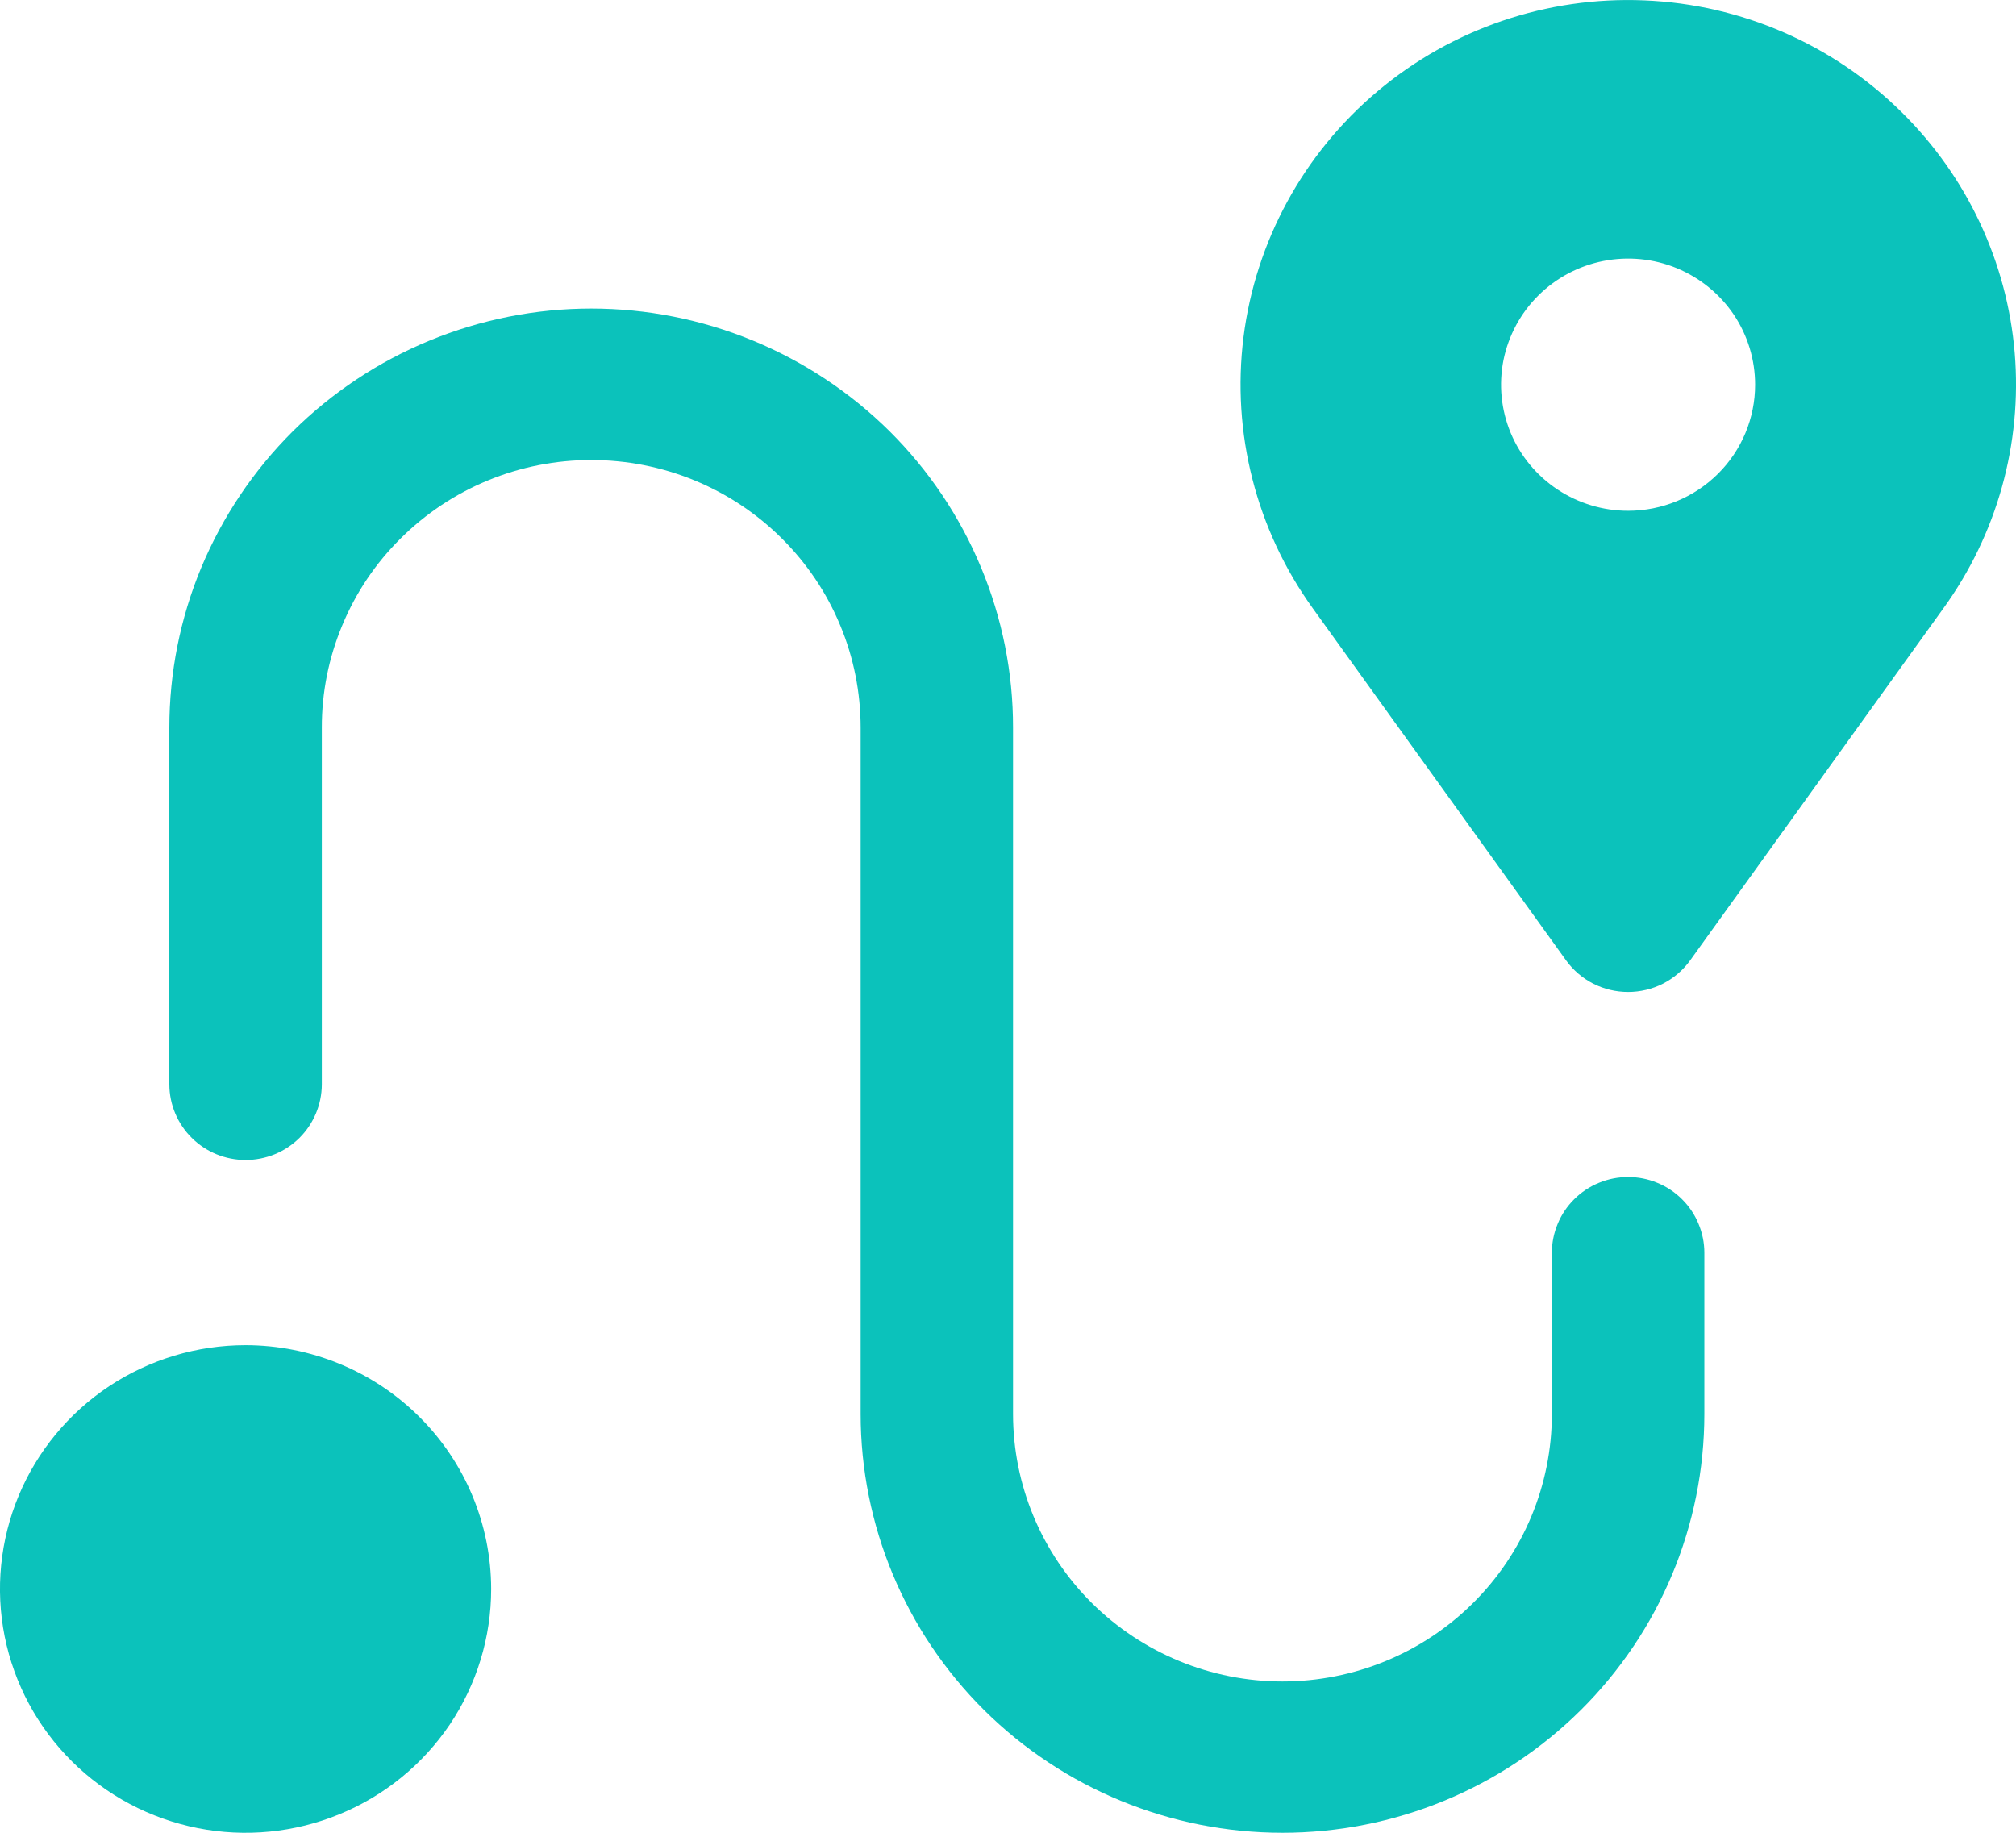 <?xml version="1.0" encoding="UTF-8"?> <svg xmlns="http://www.w3.org/2000/svg" viewBox="0 0 22.00 20.00" data-guides="{&quot;vertical&quot;:[],&quot;horizontal&quot;:[]}"><defs></defs><path fill="#0bc2bb" stroke="none" fill-opacity="1" stroke-width="1" stroke-opacity="1" id="tSvg1013b1a61fd" title="Path 1" d="M20.757 1.229C20.007 0.485 19.002 0.047 17.942 0.004C16.881 -0.04 15.843 0.314 15.034 0.995C14.224 1.676 13.702 2.634 13.57 3.679C13.439 4.724 13.709 5.781 14.326 6.638C15.247 7.918 16.169 9.199 17.09 10.48C17.167 10.587 17.269 10.674 17.386 10.734C17.504 10.794 17.635 10.825 17.767 10.825C17.899 10.825 18.03 10.794 18.148 10.734C18.265 10.674 18.367 10.587 18.444 10.48C19.365 9.199 20.287 7.918 21.208 6.638C21.793 5.83 22.068 4.842 21.986 3.851C21.903 2.86 21.467 1.931 20.757 1.229ZM17.767 5.574C17.493 5.574 17.225 5.493 16.997 5.342C16.769 5.191 16.591 4.976 16.486 4.725C16.381 4.473 16.354 4.196 16.407 3.929C16.461 3.663 16.593 3.417 16.787 3.225C16.981 3.032 17.228 2.901 17.497 2.848C17.765 2.795 18.044 2.822 18.297 2.926C18.551 3.031 18.767 3.207 18.92 3.433C19.072 3.66 19.153 3.926 19.153 4.198C19.153 4.563 19.007 4.913 18.747 5.171C18.487 5.429 18.135 5.574 17.767 5.574Z"></path><path fill="#0bc2bb" stroke="none" fill-opacity="1" stroke-width="1" stroke-opacity="1" id="tSvg18f8e52335c" title="Path 2" d="M17.767 12.844C17.658 12.844 17.55 12.865 17.449 12.907C17.348 12.948 17.256 13.009 17.179 13.086C17.102 13.162 17.04 13.254 16.999 13.354C16.957 13.454 16.935 13.561 16.935 13.67C16.935 14.257 16.935 14.843 16.935 15.43C16.935 16.204 16.626 16.947 16.074 17.494C15.523 18.041 14.775 18.349 13.995 18.349C13.216 18.349 12.468 18.041 11.916 17.494C11.365 16.947 11.055 16.204 11.055 15.43C11.055 12.934 11.055 10.438 11.055 7.942C11.056 7.341 10.937 6.747 10.706 6.192C10.475 5.637 10.136 5.132 9.709 4.707C9.281 4.283 8.773 3.946 8.215 3.716C7.656 3.486 7.057 3.367 6.452 3.367C5.847 3.367 5.248 3.486 4.689 3.716C4.13 3.946 3.623 4.283 3.195 4.707C2.768 5.132 2.429 5.637 2.197 6.192C1.966 6.747 1.848 7.341 1.848 7.942C1.848 9.239 1.848 10.537 1.848 11.835C1.849 12.053 1.937 12.263 2.093 12.417C2.249 12.572 2.46 12.658 2.68 12.658C2.9 12.658 3.112 12.572 3.268 12.417C3.423 12.263 3.511 12.053 3.512 11.835C3.512 10.537 3.512 9.239 3.512 7.942C3.511 7.558 3.587 7.178 3.735 6.824C3.882 6.469 4.098 6.147 4.372 5.876C4.645 5.604 4.969 5.389 5.326 5.242C5.683 5.095 6.065 5.02 6.452 5.02C6.838 5.02 7.221 5.095 7.578 5.242C7.935 5.389 8.259 5.604 8.532 5.876C8.805 6.147 9.022 6.469 9.169 6.824C9.317 7.178 9.392 7.558 9.392 7.942C9.392 10.438 9.392 12.934 9.392 15.43C9.392 16.642 9.877 17.805 10.74 18.662C11.604 19.518 12.774 20 13.995 20C15.216 20 16.387 19.518 17.25 18.662C18.114 17.805 18.599 16.642 18.599 15.43C18.599 14.843 18.599 14.257 18.599 13.67C18.599 13.561 18.577 13.454 18.535 13.354C18.494 13.254 18.432 13.162 18.355 13.086C18.278 13.009 18.186 12.948 18.085 12.907C17.984 12.865 17.876 12.844 17.767 12.844Z"></path><path fill="#0bc2bb" stroke="none" fill-opacity="1" stroke-width="1" stroke-opacity="1" id="tSvg111c70beb56" title="Path 3" d="M2.68 14.679C2.15 14.679 1.632 14.835 1.191 15.127C0.75 15.42 0.407 15.835 0.204 16.321C0.001 16.808 -0.052 17.342 0.051 17.858C0.155 18.375 0.41 18.849 0.785 19.221C1.16 19.593 1.637 19.846 2.157 19.949C2.677 20.052 3.216 19.999 3.706 19.797C4.196 19.596 4.614 19.255 4.909 18.818C5.203 18.38 5.36 17.866 5.36 17.34C5.359 16.634 5.077 15.958 4.574 15.459C4.072 14.96 3.391 14.68 2.68 14.679Z"></path></svg> 